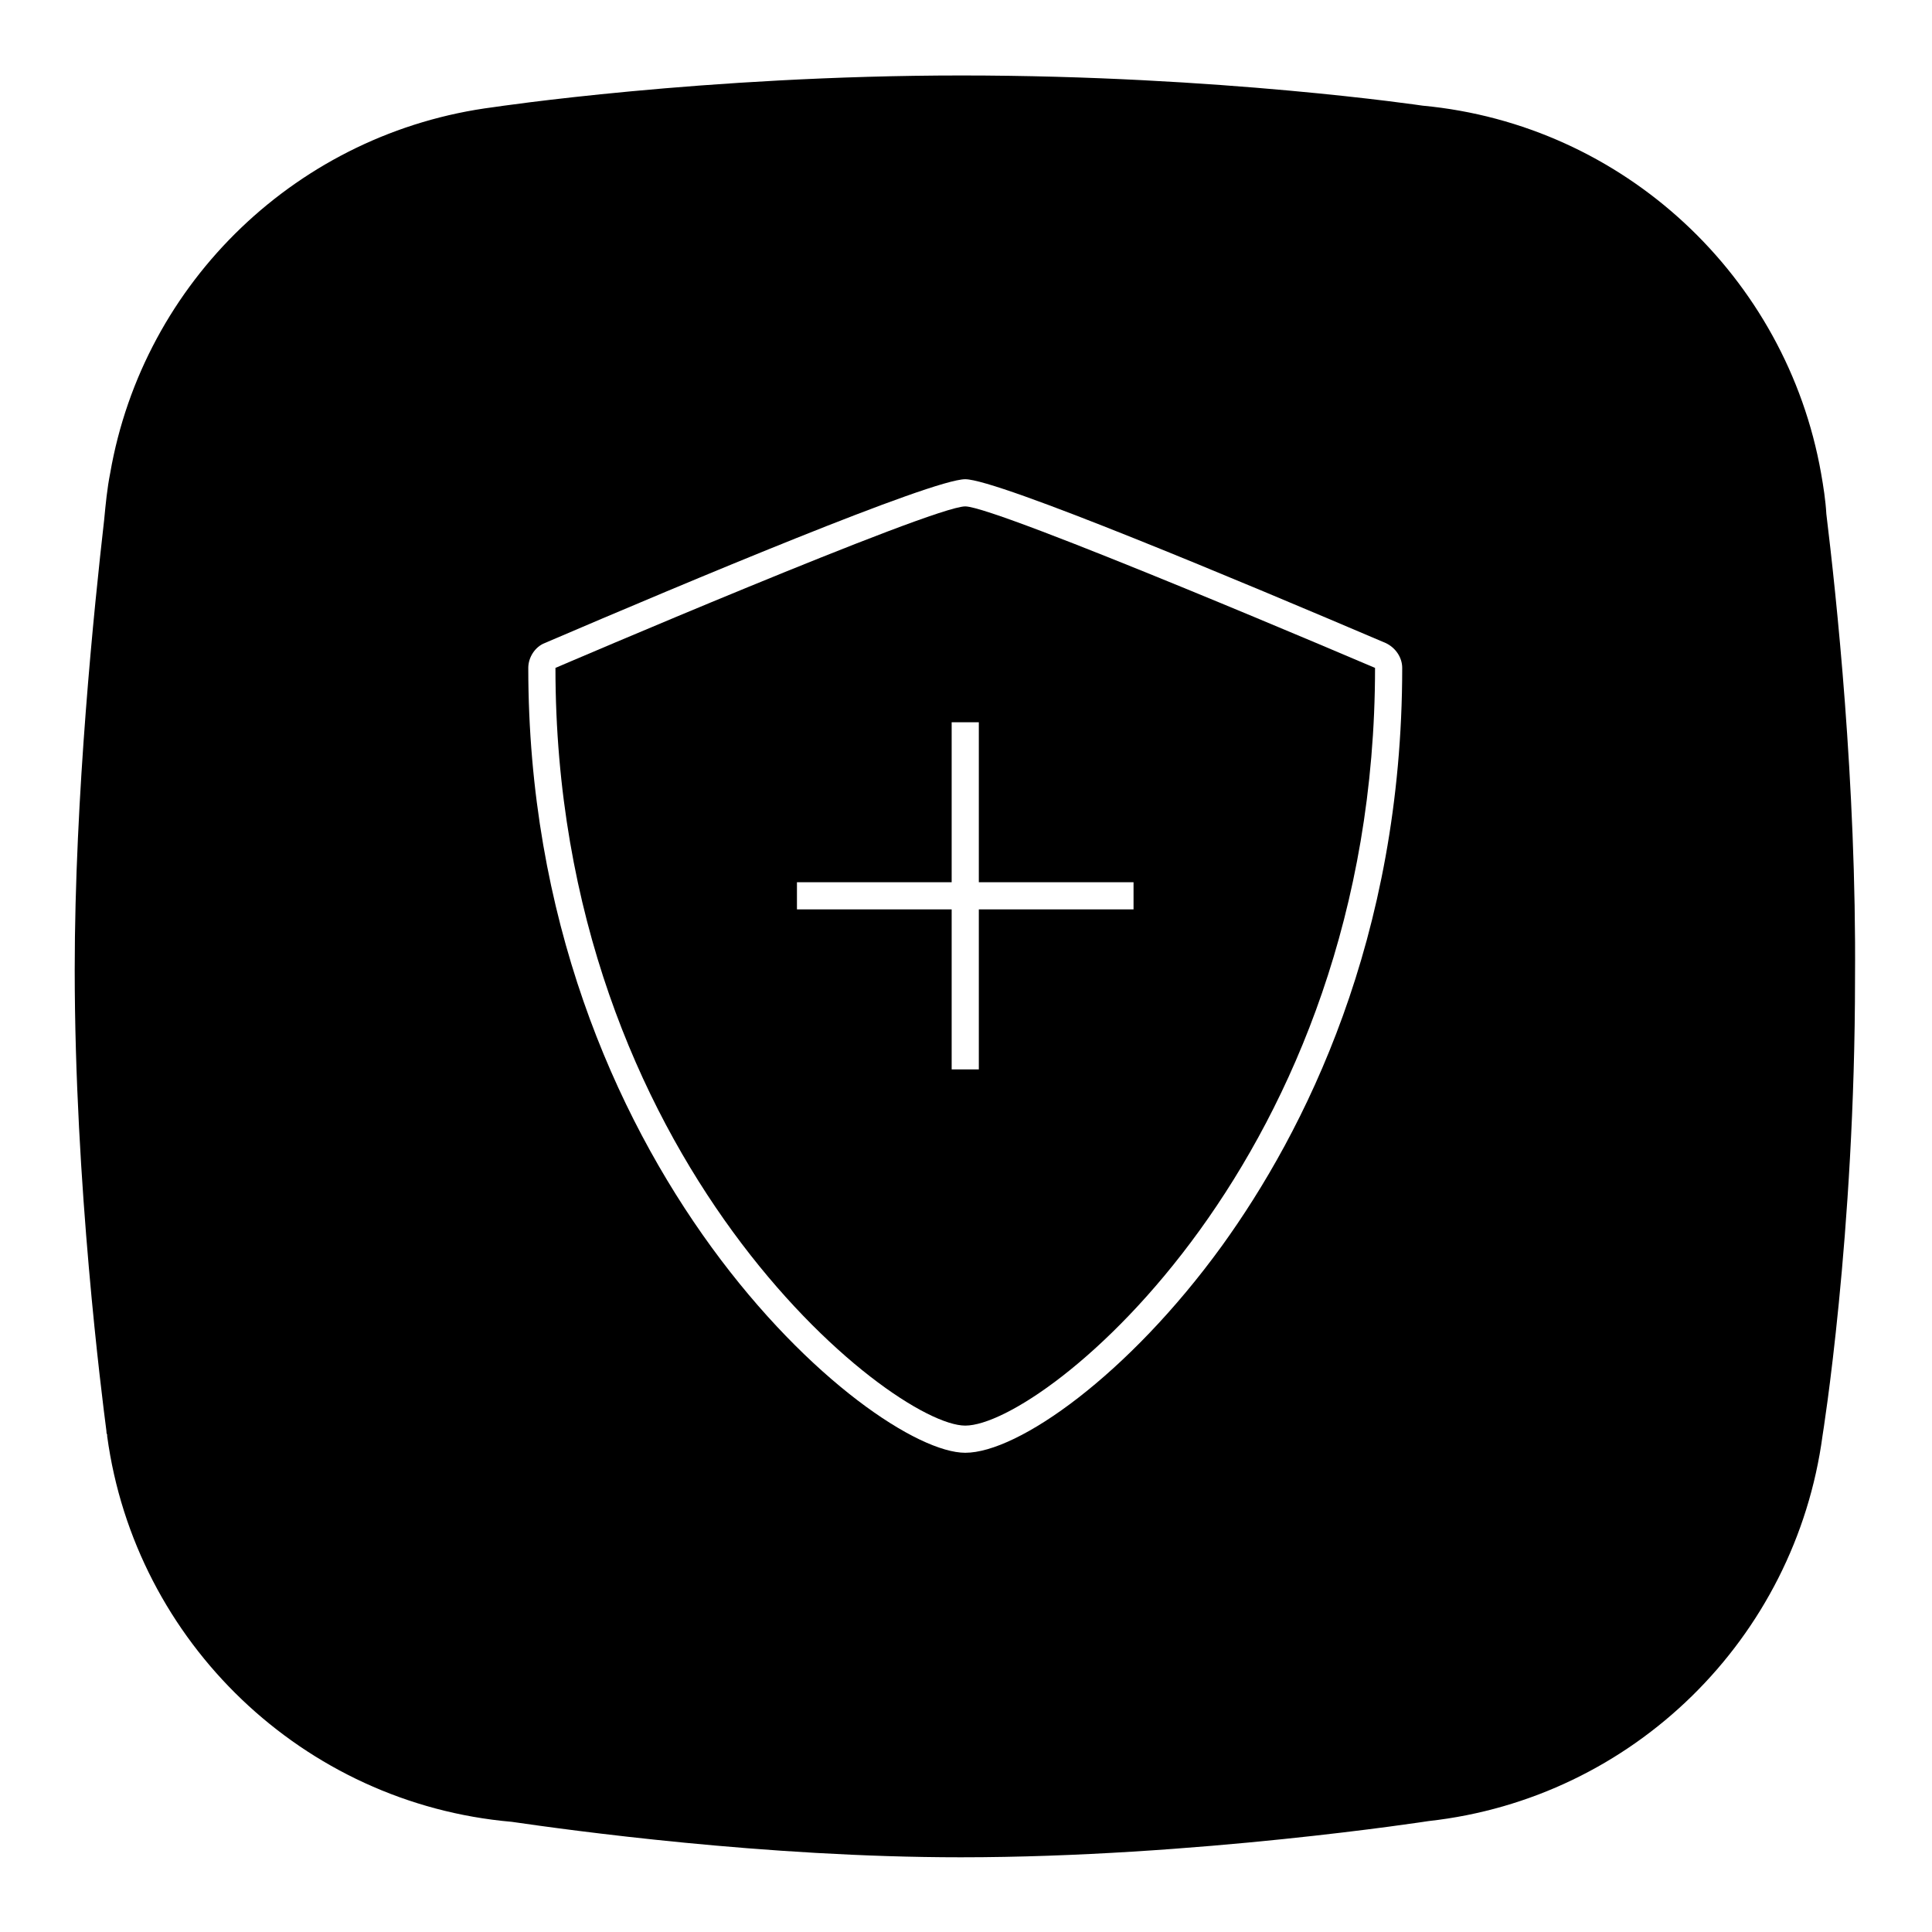 <?xml version="1.0" encoding="utf-8"?>
<!-- Svg Vector Icons : http://www.onlinewebfonts.com/icon -->
<!DOCTYPE svg PUBLIC "-//W3C//DTD SVG 1.1//EN" "http://www.w3.org/Graphics/SVG/1.1/DTD/svg11.dtd">
<svg version="1.1" xmlns="http://www.w3.org/2000/svg" xmlns:xlink="http://www.w3.org/1999/xlink" x="0px" y="0px" viewBox="0 0 256 256" enable-background="new 0 0 256 256" xml:space="preserve">
<g><g><path fill="#000000" d="M242,68.1c-0.1-1.8-0.4-3.7-0.7-5.4l0,0l0,0c-4.6-26-26.1-46.2-52.8-48.7l0,0c0,0-26.9-4-61.1-4c-34.1,0-62,4.2-62,4.2l0,0c-25.8,3.3-46.4,23.1-50.8,48.5l0,0c0,0,0,0,0,0c-0.4,2-0.6,4.1-0.8,6.2c-1.3,11.4-3.9,36.5-3.9,59.6c0,28.4,3.6,56.5,4.2,61.1c0,0.2,0,0.3,0.1,0.5c0,0.1,0,0.2,0,0.2l0,0c3.7,27.3,26,48.7,53.6,51.1c7.6,1.1,33.5,4.7,59.5,4.7c31,0,62-4.8,62-4.8l0,0c27.1-3,48.6-24.2,52.2-51.1l0,0c0,0,4.3-26.5,4.3-60.6C246,103.7,243.3,78.8,242,68.1z M161.9,165.1c-12.4,17.1-27,27.4-34,27.4c-12.4,0-57.9-37.9-57.9-104c0-1.4,0.9-2.8,2.2-3.3c18.9-8.1,51.3-21.7,55.7-21.7c4.3,0,36.7,13.6,55.7,21.7c1.3,0.6,2.2,1.9,2.2,3.3C185.8,124.4,172.8,150,161.9,165.1z"/><path fill="#000000" d="M127.9,67.1c-4.4,0-54.3,21.4-54.3,21.4c0,65.4,44.6,100.4,54.3,100.4c10.4,0,54.3-35.5,54.3-100.4C182.2,88.5,132.1,67.1,127.9,67.1z M129.7,120.5v21.2h-3.6v-21.2h-20.5v-3.6h20.5V95.7h3.6v21.2h20.5v3.6H129.7z"/></g></g>
</svg>